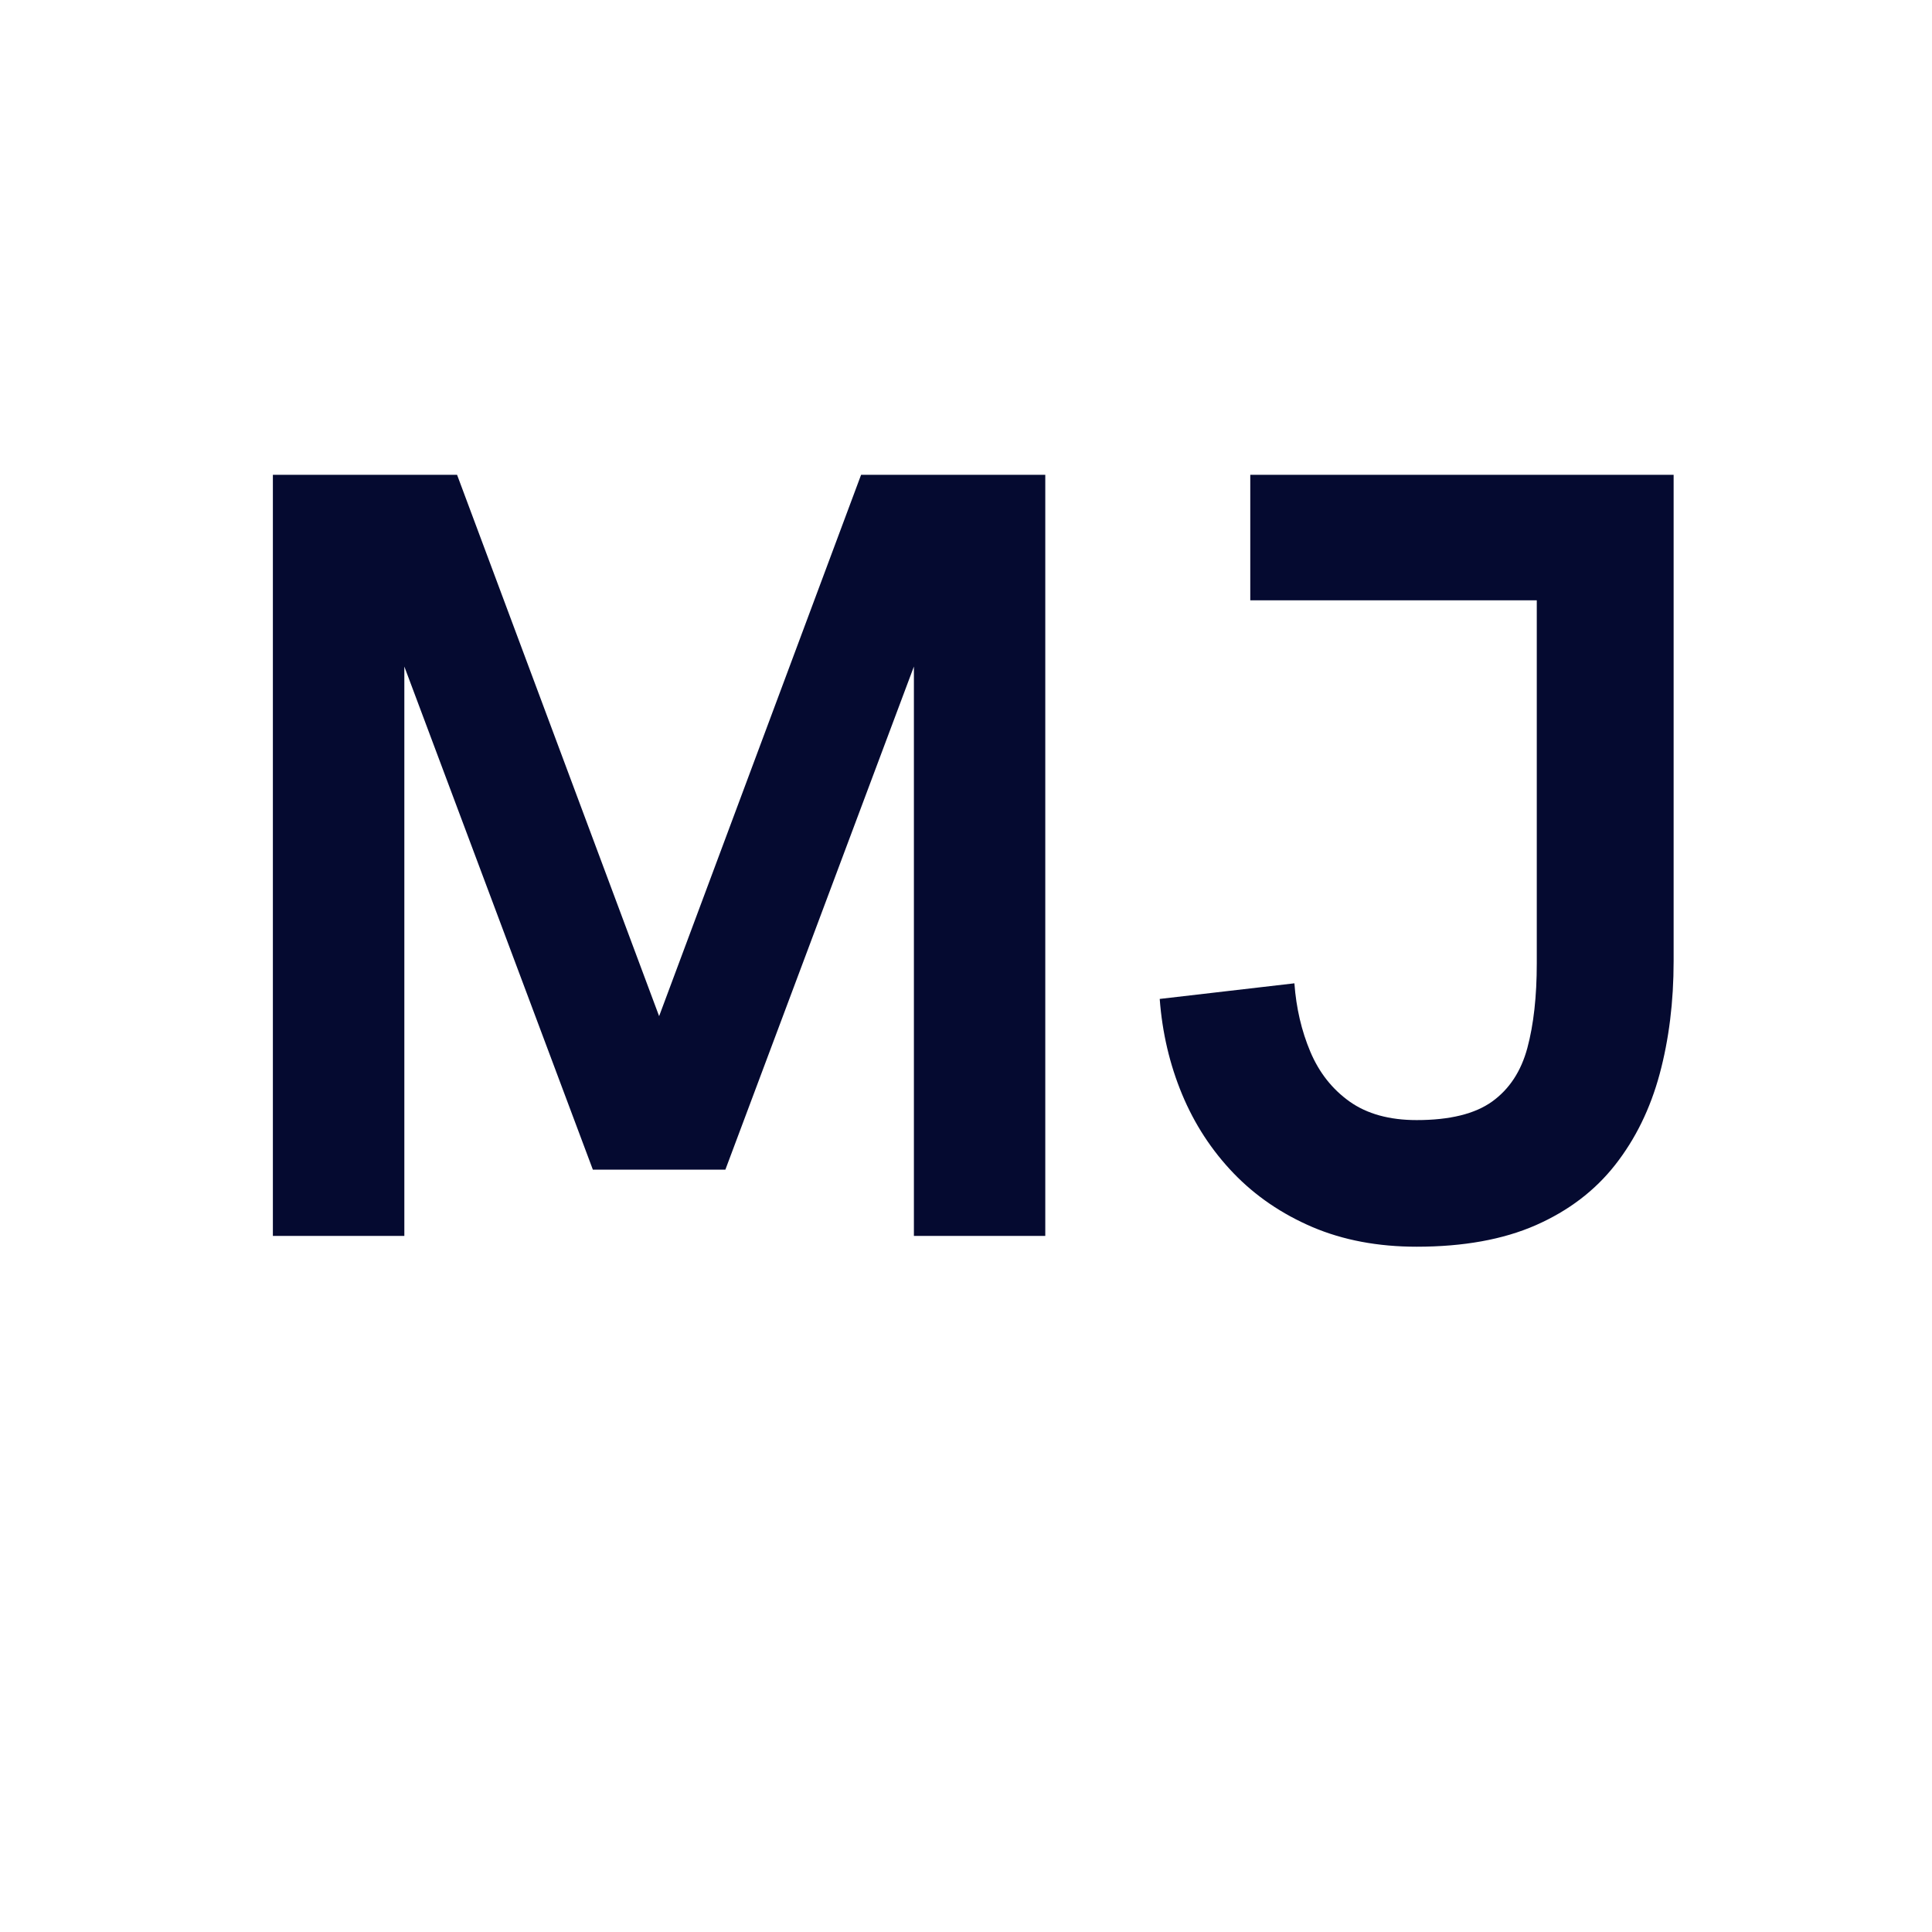 <svg xmlns="http://www.w3.org/2000/svg" xmlns:xlink="http://www.w3.org/1999/xlink" width="500" zoomAndPan="magnify" viewBox="0 0 375 375" height="500" preserveAspectRatio="xMidYMid meet" version="1.0"><defs><g/><clipPath id="74859b2710"><rect x="0" width="312" y="0" height="257"/></clipPath></defs><g transform="matrix(1, 0, 0, 1, 33, 49)"><g clip-path="url(#74859b2710)"><g fill="#050a30" fill-opacity="1"><g transform="translate(0.935, 190.892)"><g><path d="M 19.031 0 L 19.031 -147.734 L 54.781 -147.734 L 94 -42.656 L 133.203 -147.734 L 168.953 -147.734 L 168.953 0 L 143.453 0 L 143.453 -110.516 L 106.859 -12.859 L 81.141 -12.859 L 44.547 -110.516 L 44.547 0 Z M 19.031 0 "/></g></g></g><g fill="#050a30" fill-opacity="1"><g transform="translate(188.866, 190.892)"><g><path d="M 53.109 2.094 C 45.586 2.094 38.844 0.82 32.875 -1.719 C 26.914 -4.27 21.812 -7.754 17.562 -12.172 C 13.312 -16.598 9.984 -21.703 7.578 -27.484 C 5.172 -33.273 3.723 -39.445 3.234 -46 L 29.375 -49.031 C 29.727 -44.227 30.758 -39.801 32.469 -35.75 C 34.176 -31.707 36.719 -28.484 40.094 -26.078 C 43.477 -23.68 47.816 -22.484 53.109 -22.484 C 59.523 -22.484 64.406 -23.68 67.75 -26.078 C 71.094 -28.484 73.375 -31.953 74.594 -36.484 C 75.812 -41.016 76.422 -46.488 76.422 -52.906 L 76.422 -123.375 L 20.812 -123.375 L 20.812 -147.734 L 102.984 -147.734 L 102.984 -53.328 C 102.984 -45.441 102.078 -38.133 100.266 -31.406 C 98.453 -24.688 95.578 -18.816 91.641 -13.797 C 87.703 -8.773 82.562 -4.867 76.219 -2.078 C 69.875 0.703 62.172 2.094 53.109 2.094 Z M 53.109 2.094 "/></g></g></g></g></g></svg>
